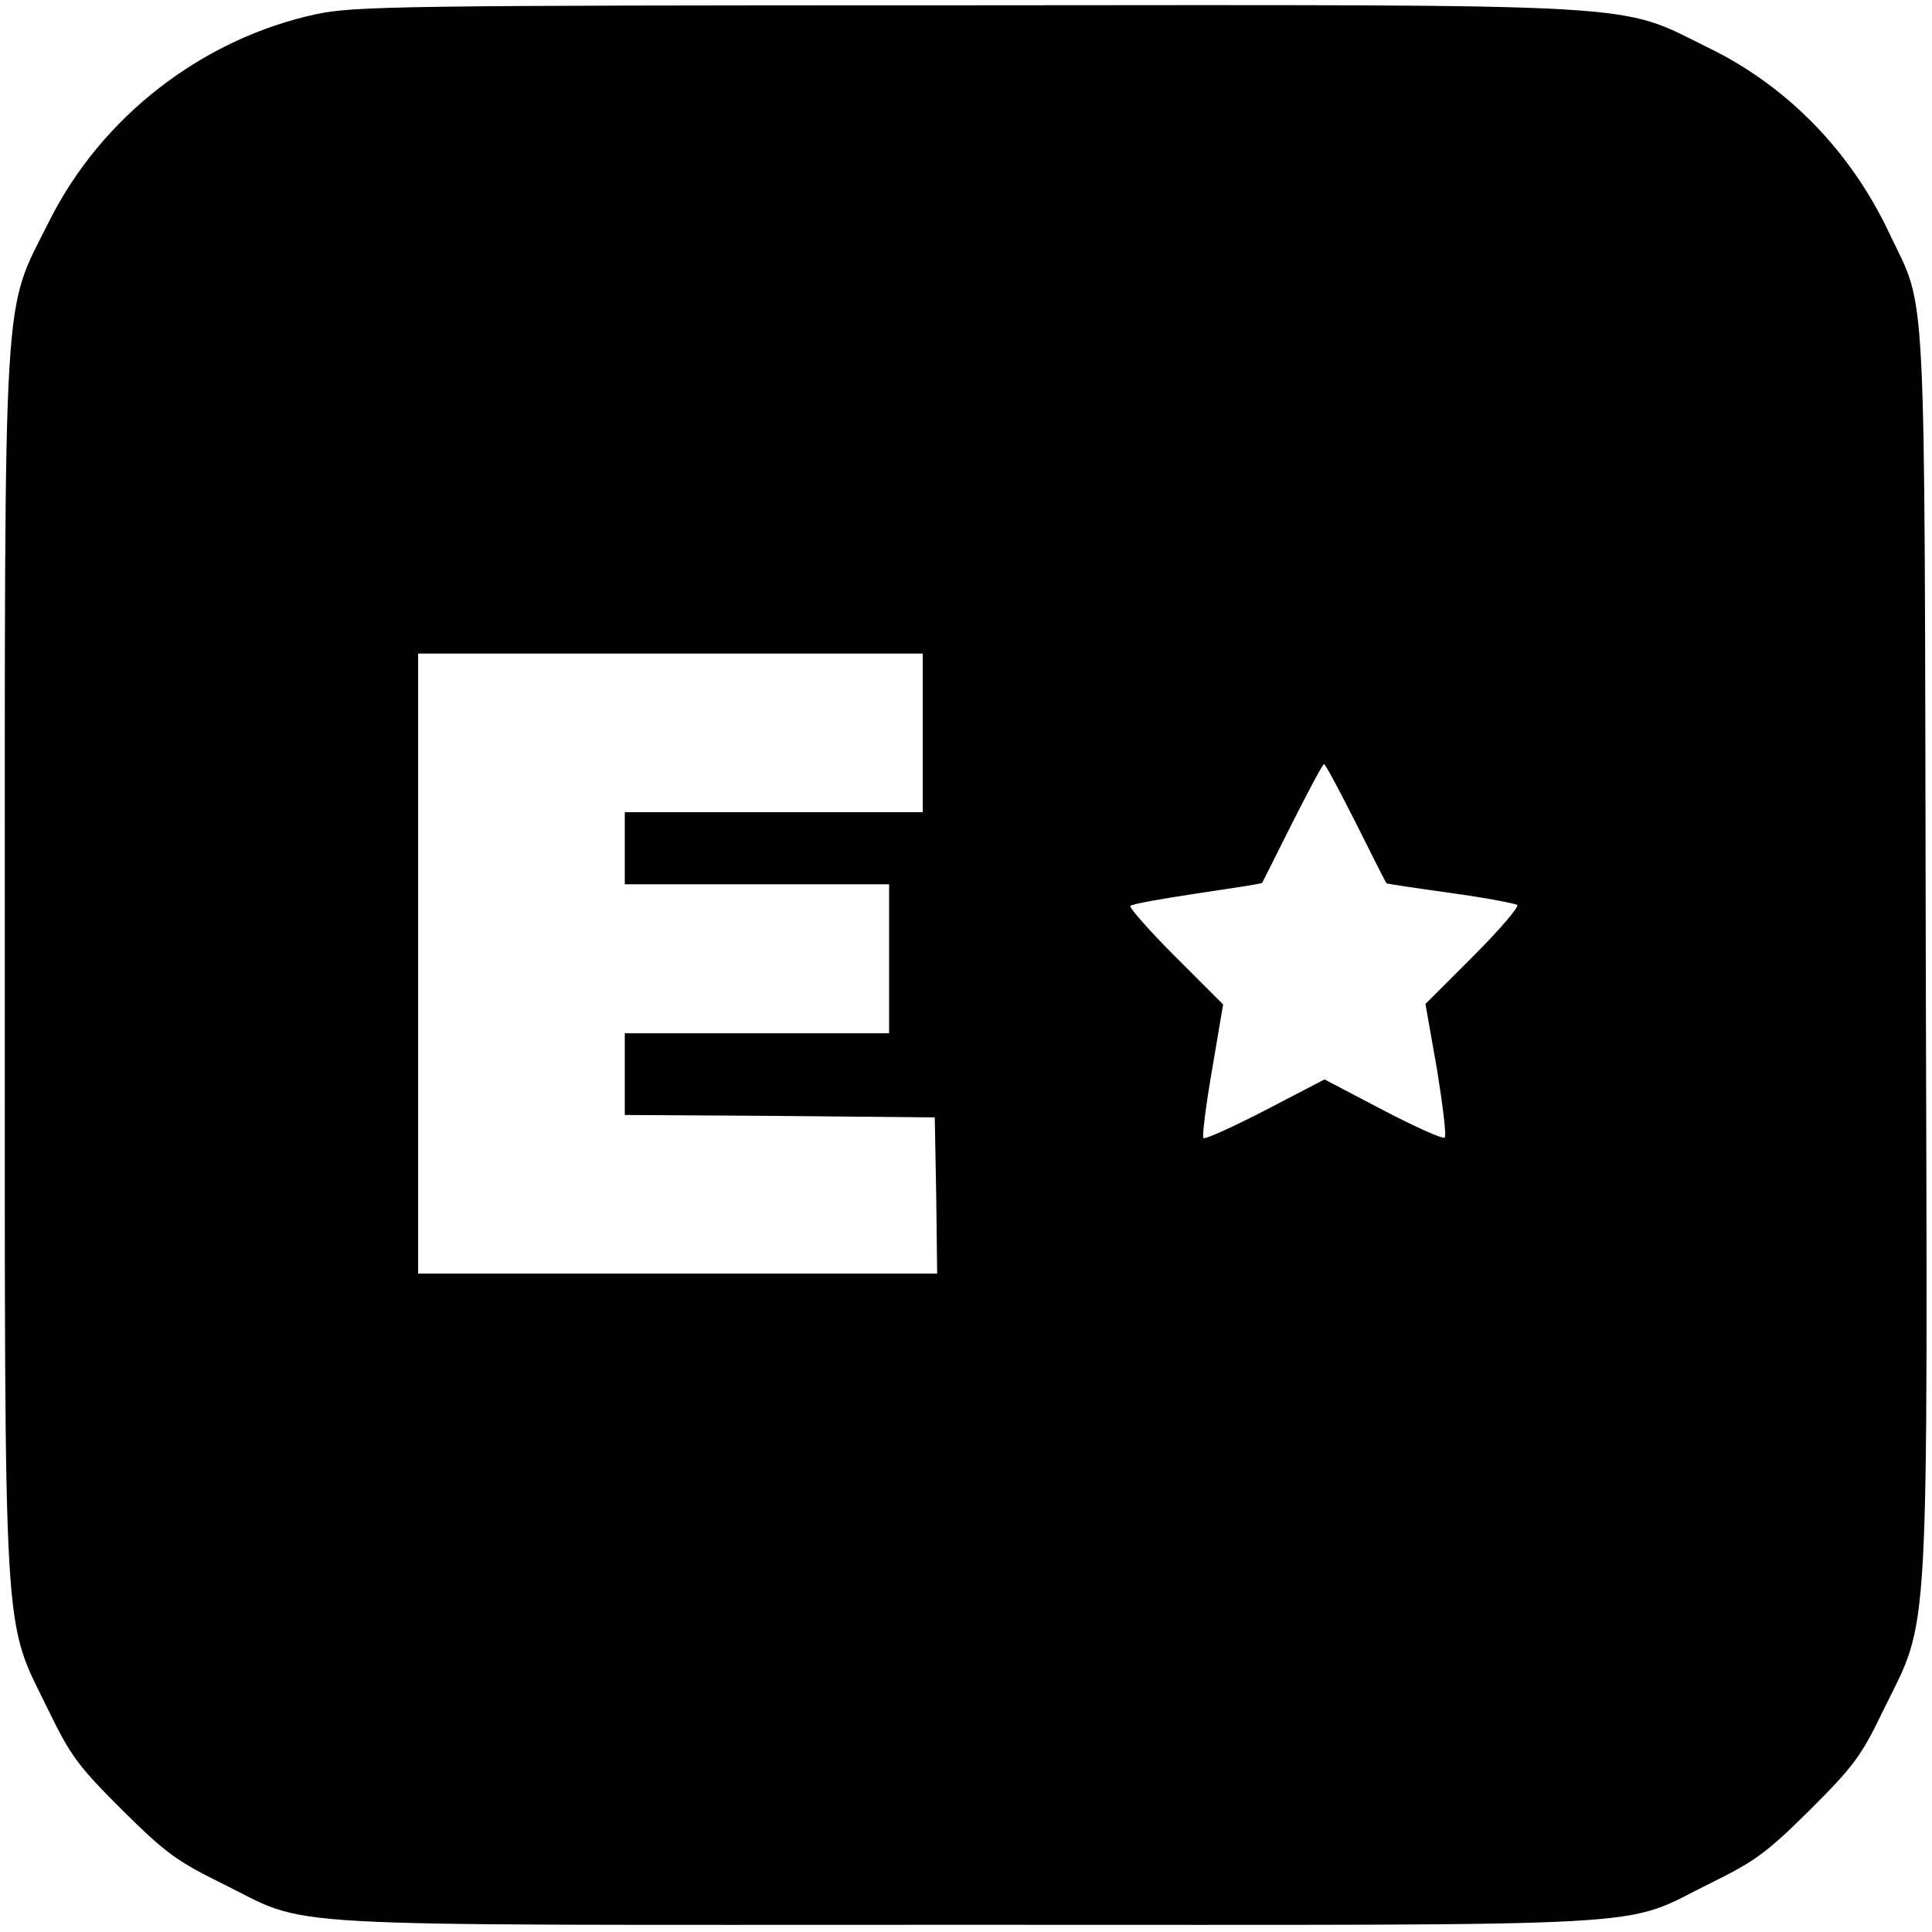<?xml version="1.0" standalone="no"?>
<!DOCTYPE svg PUBLIC "-//W3C//DTD SVG 20010904//EN"
 "http://www.w3.org/TR/2001/REC-SVG-20010904/DTD/svg10.dtd">
<svg version="1.0" xmlns="http://www.w3.org/2000/svg"
 width="402pt" height="402pt" viewBox="0 0 402 402"
 preserveAspectRatio="xMidYMid meet">
<g transform="translate(0,402) scale(0.1,-0.1)"
fill="#000000" stroke="none">
<path d="M660 3991 c-239 -51 -450 -214 -559 -434 -96 -192 -91 -103 -91
-1547 0 -1443 -5 -1352 91 -1549 46 -95 62 -116 153 -207 90 -89 113 -106 206
-152 194 -95 57 -87 1550 -87 1493 0 1356 -8 1550 87 93 46 116 63 206 152 91
91 107 112 153 208 97 198 92 104 88 1581 -3 1434 3 1325 -76 1492 -80 170
-212 306 -377 386 -191 94 -103 89 -1549 88 -1174 0 -1266 -2 -1345 -18z
m1260 -1496 l0 -165 -310 0 -310 0 0 -75 0 -75 275 0 275 0 0 -155 0 -155
-275 0 -275 0 0 -85 0 -85 323 -2 322 -3 3 -162 2 -163 -540 0 -540 0 0 645 0
645 525 0 525 0 0 -165z m901 -187 c34 -68 62 -124 64 -126 1 -1 61 -10 133
-20 73 -10 135 -22 139 -25 4 -4 -37 -52 -92 -107 l-99 -99 24 -136 c12 -74
20 -139 16 -142 -3 -4 -61 22 -128 57 l-122 64 -123 -64 c-68 -35 -125 -61
-129 -58 -3 3 5 67 18 142 l23 136 -100 100 c-54 54 -96 102 -93 105 3 4 66
15 139 26 73 11 134 20 135 22 1 1 29 57 63 125 34 67 63 122 66 122 3 0 32
-55 66 -122z"/>
</g>
</svg>
